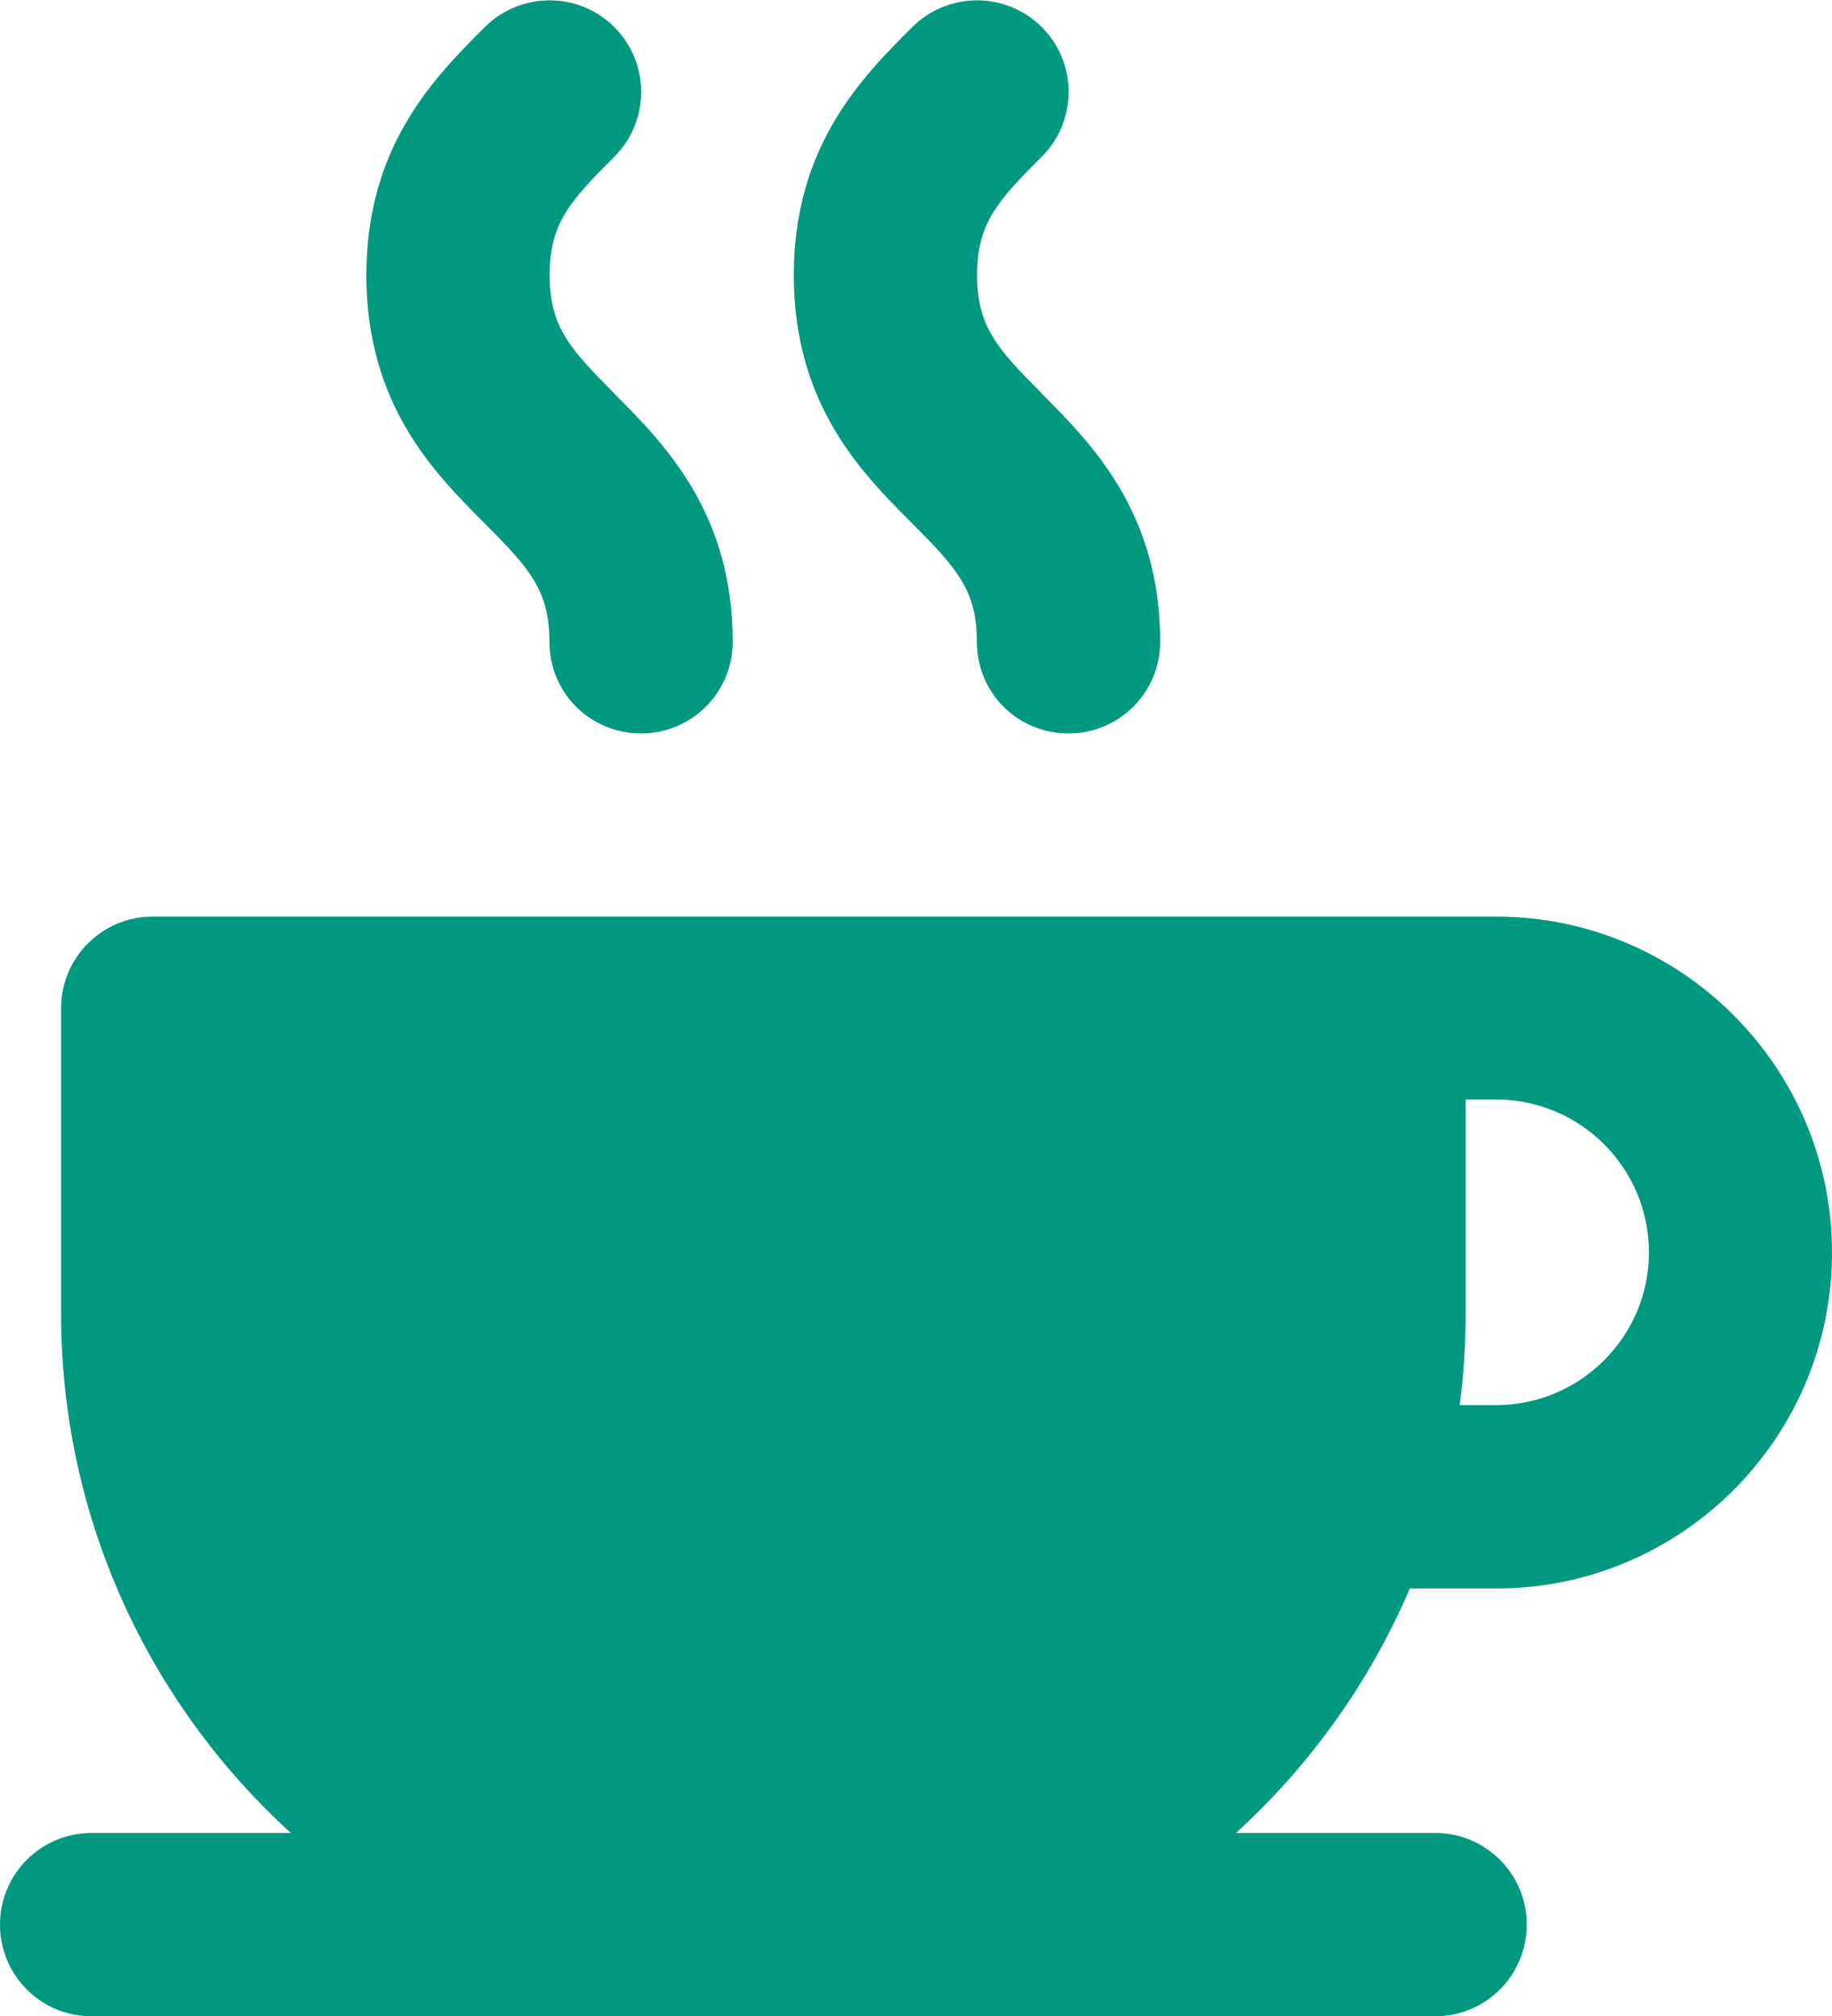 <?xml version="1.0" encoding="UTF-8"?>
<svg id="Capa_2" data-name="Capa 2" xmlns="http://www.w3.org/2000/svg" viewBox="0 0 80.96 89.06">
  <defs>
    <style>
      .cls-1 {
        fill: #009980;
      }
    </style>
  </defs>
  <g id="Capa_1-2" data-name="Capa 1">
    <g>
      <path class="cls-1" d="M27.15,17.38c-1.98-1.98-2.86-2.96-2.86-5.23,0-2.27.88-3.25,2.86-5.23,1.58-1.58,1.58-4.14,0-5.72-1.58-1.58-4.14-1.58-5.73,0-2.21,2.21-5.23,5.23-5.23,10.96,0,5.73,3.02,8.75,5.23,10.96,1.98,1.99,2.86,2.96,2.86,5.23s1.81,4.05,4.05,4.05,4.05-1.81,4.05-4.05c0-5.72-3.03-8.75-5.23-10.96Z"/>
      <path class="cls-1" d="M46.04,17.38c-1.98-1.98-2.86-2.96-2.86-5.23,0-2.27.88-3.25,2.86-5.23,1.58-1.58,1.58-4.14,0-5.72-1.58-1.58-4.14-1.58-5.73,0-2.21,2.21-5.23,5.23-5.23,10.96,0,5.73,3.02,8.75,5.23,10.96,1.98,1.99,2.86,2.96,2.86,5.23s1.81,4.05,4.05,4.05,4.05-1.81,4.05-4.05c0-5.72-3.03-8.75-5.23-10.96Z"/>
      <path class="cls-1" d="M62.29,70.17h3.83s0,0,.01,0c8.18,0,14.83-6.66,14.83-14.84s-6.66-14.84-14.84-14.84H6.75c-2.24,0-4.05,1.81-4.05,4.05v13.49c0,9.08,3.92,17.26,10.15,22.94H4.05c-2.24,0-4.05,1.81-4.05,4.05s1.81,4.05,4.05,4.05h59.37c2.24,0,4.05-1.81,4.05-4.05s-1.81-4.05-4.05-4.05h-8.8c3.28-2.99,5.91-6.66,7.68-10.79ZM64.77,58.02v-9.45h1.35c3.72,0,6.75,3.03,6.75,6.75s-3.03,6.75-6.75,6.75h-1.61c.17-1.33.26-2.68.26-4.05Z"/>
    </g>
  </g>
</svg>